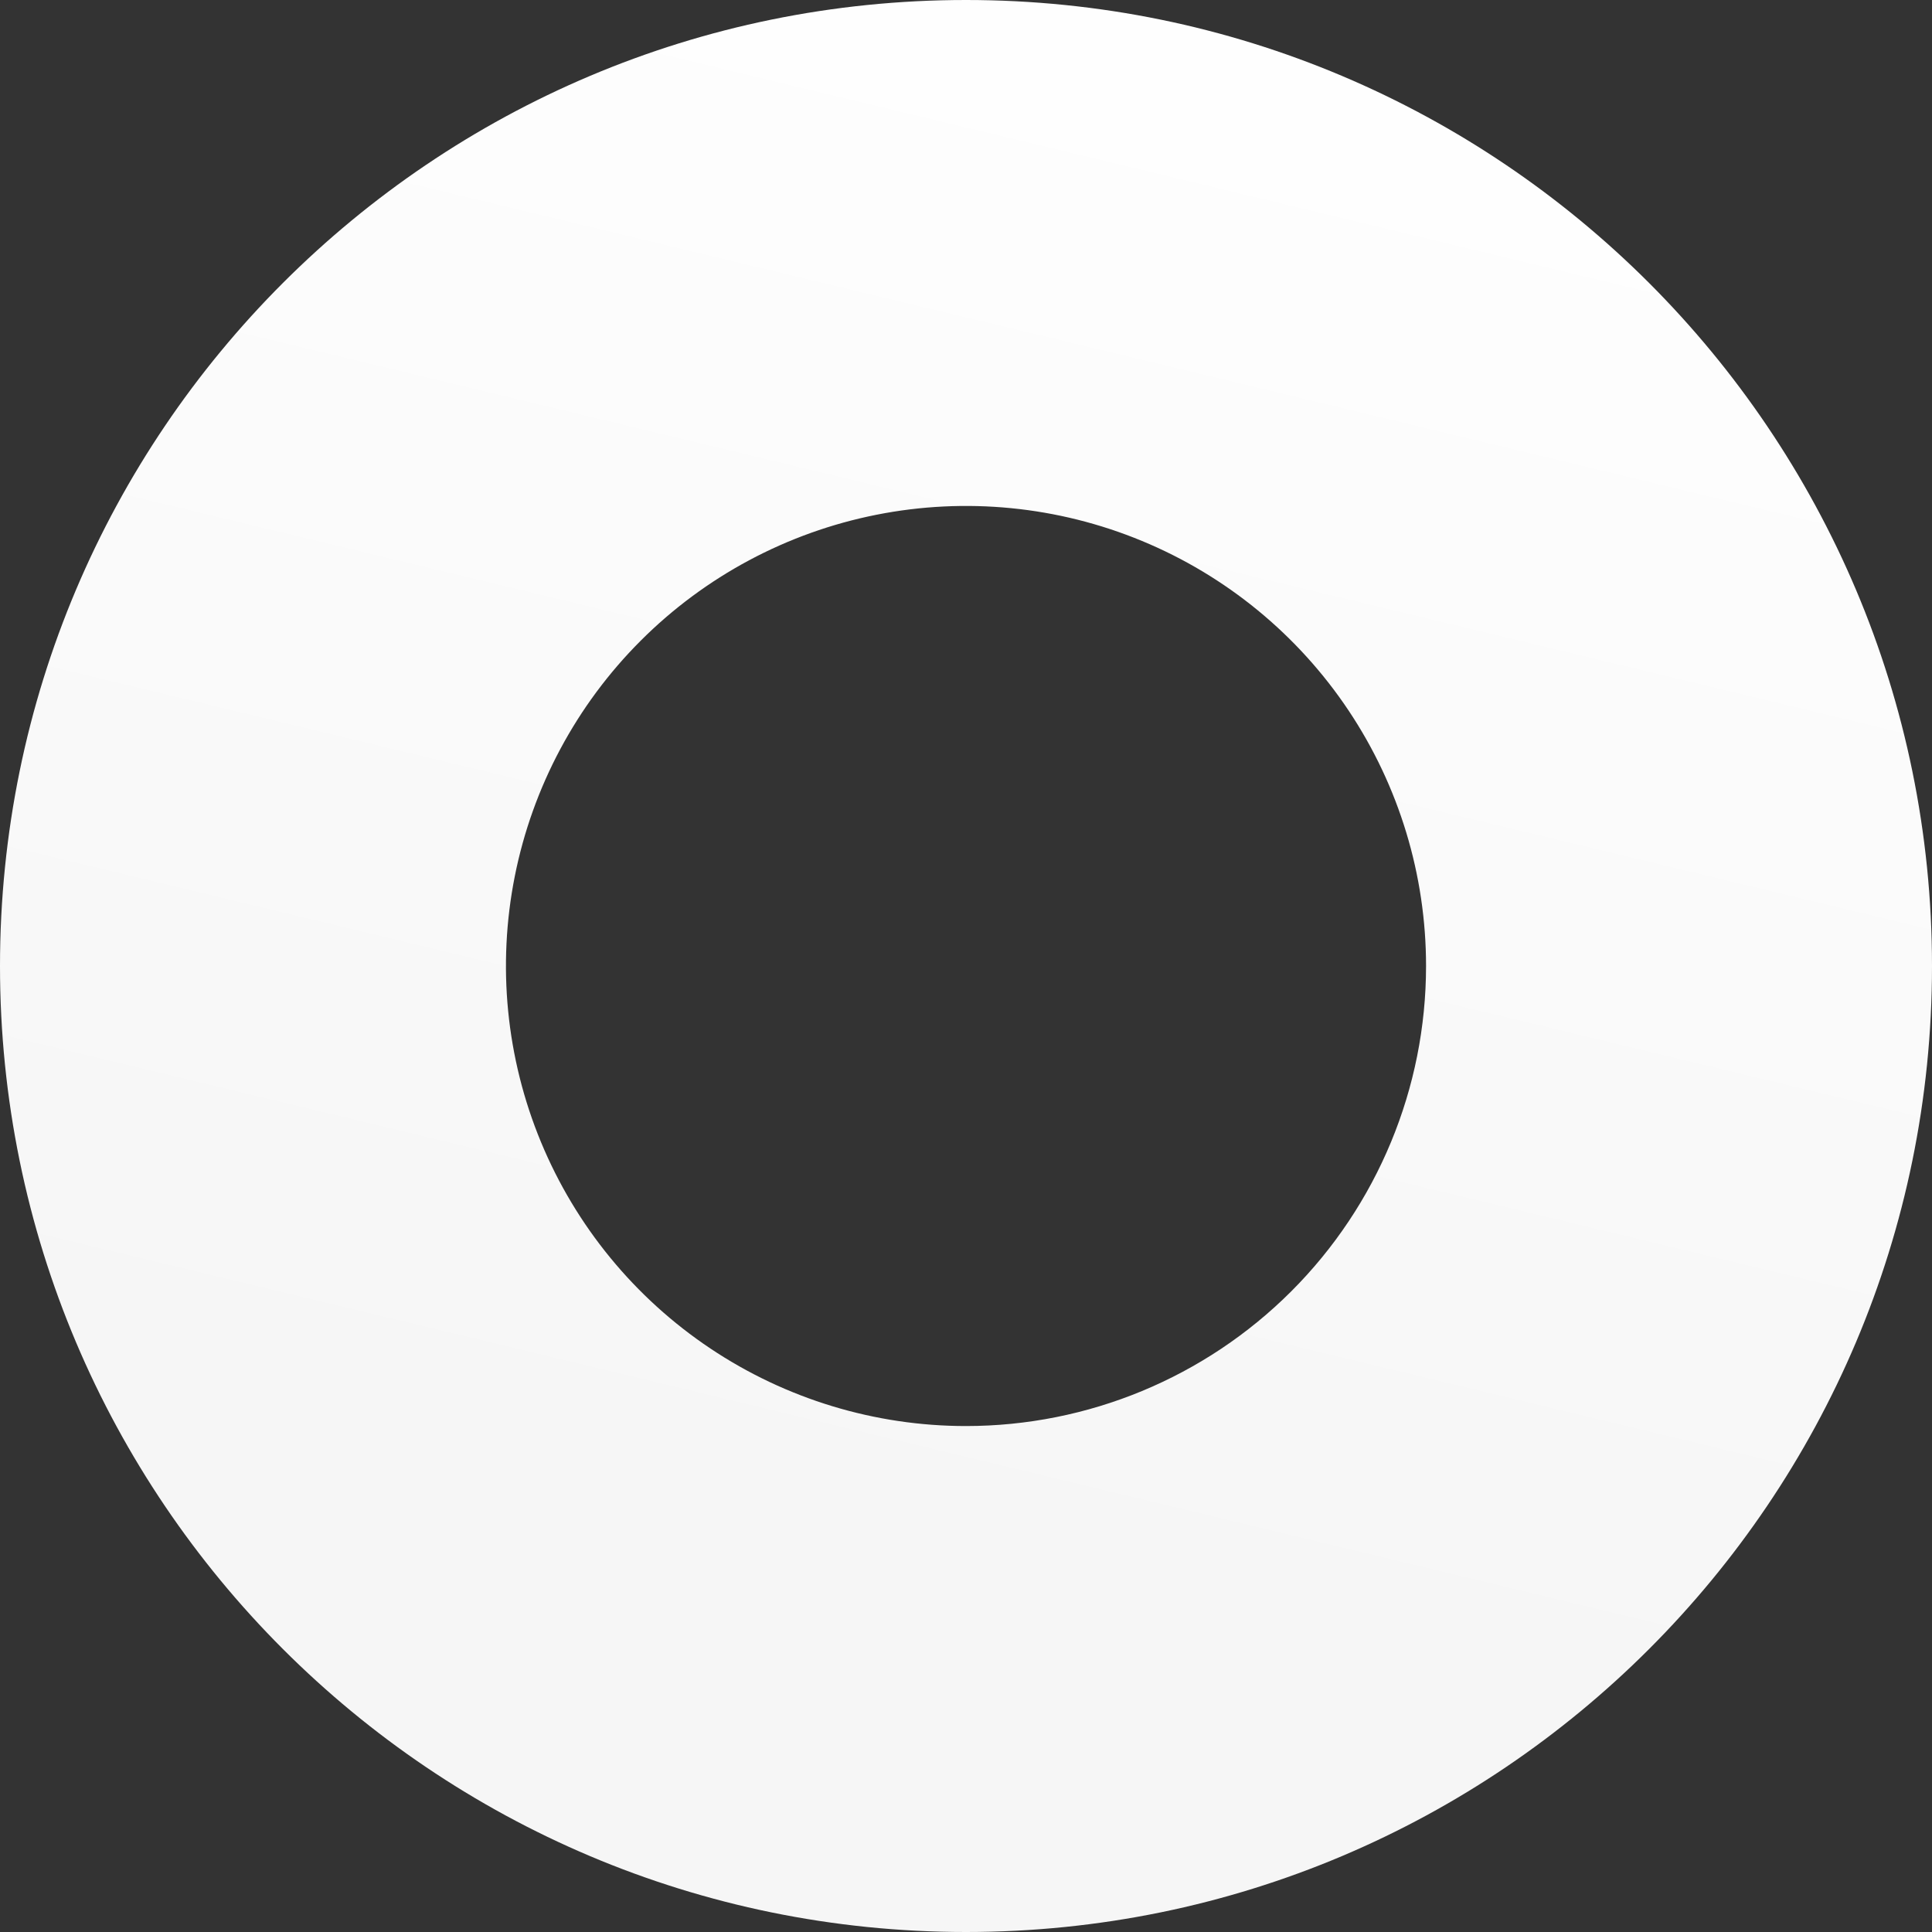 <svg width="643" height="643" viewBox="0 0 643 643" fill="none" xmlns="http://www.w3.org/2000/svg">
<rect x="0" y="0" width="643" height="643" fill="#333333" stroke="none"/>
<path d="M321.5 0C143.942 0 0 143.942 0 321.5C0 499.058 143.942 643 321.5 643C499.058 643 643 499.058 643 321.5C643 143.942 499.058 0 321.5 0ZM321.5 474.611C291.217 474.611 261.615 465.631 236.436 448.807C211.257 431.983 191.632 408.071 180.044 380.093C168.455 352.116 165.423 321.33 171.331 291.63C177.239 261.929 191.821 234.647 213.234 213.234C234.647 191.821 261.929 177.239 291.63 171.331C321.33 165.423 352.116 168.455 380.093 180.044C408.071 191.632 431.983 211.257 448.807 236.436C465.631 261.615 474.611 291.217 474.611 321.5C474.608 362.107 458.475 401.049 429.762 429.762C401.049 458.475 362.107 474.608 321.5 474.611Z" fill="url(#paint0_linear_3158_44)"/>
<defs>
<linearGradient id="paint0_linear_3158_44" x1="490.579" y1="-11.661" x2="361.063" y2="525.977" gradientUnits="userSpaceOnUse">
<stop stop-color="white"/>
<stop offset="1" stop-color="#F6F6F6"/>
</linearGradient>
</defs>
</svg>

